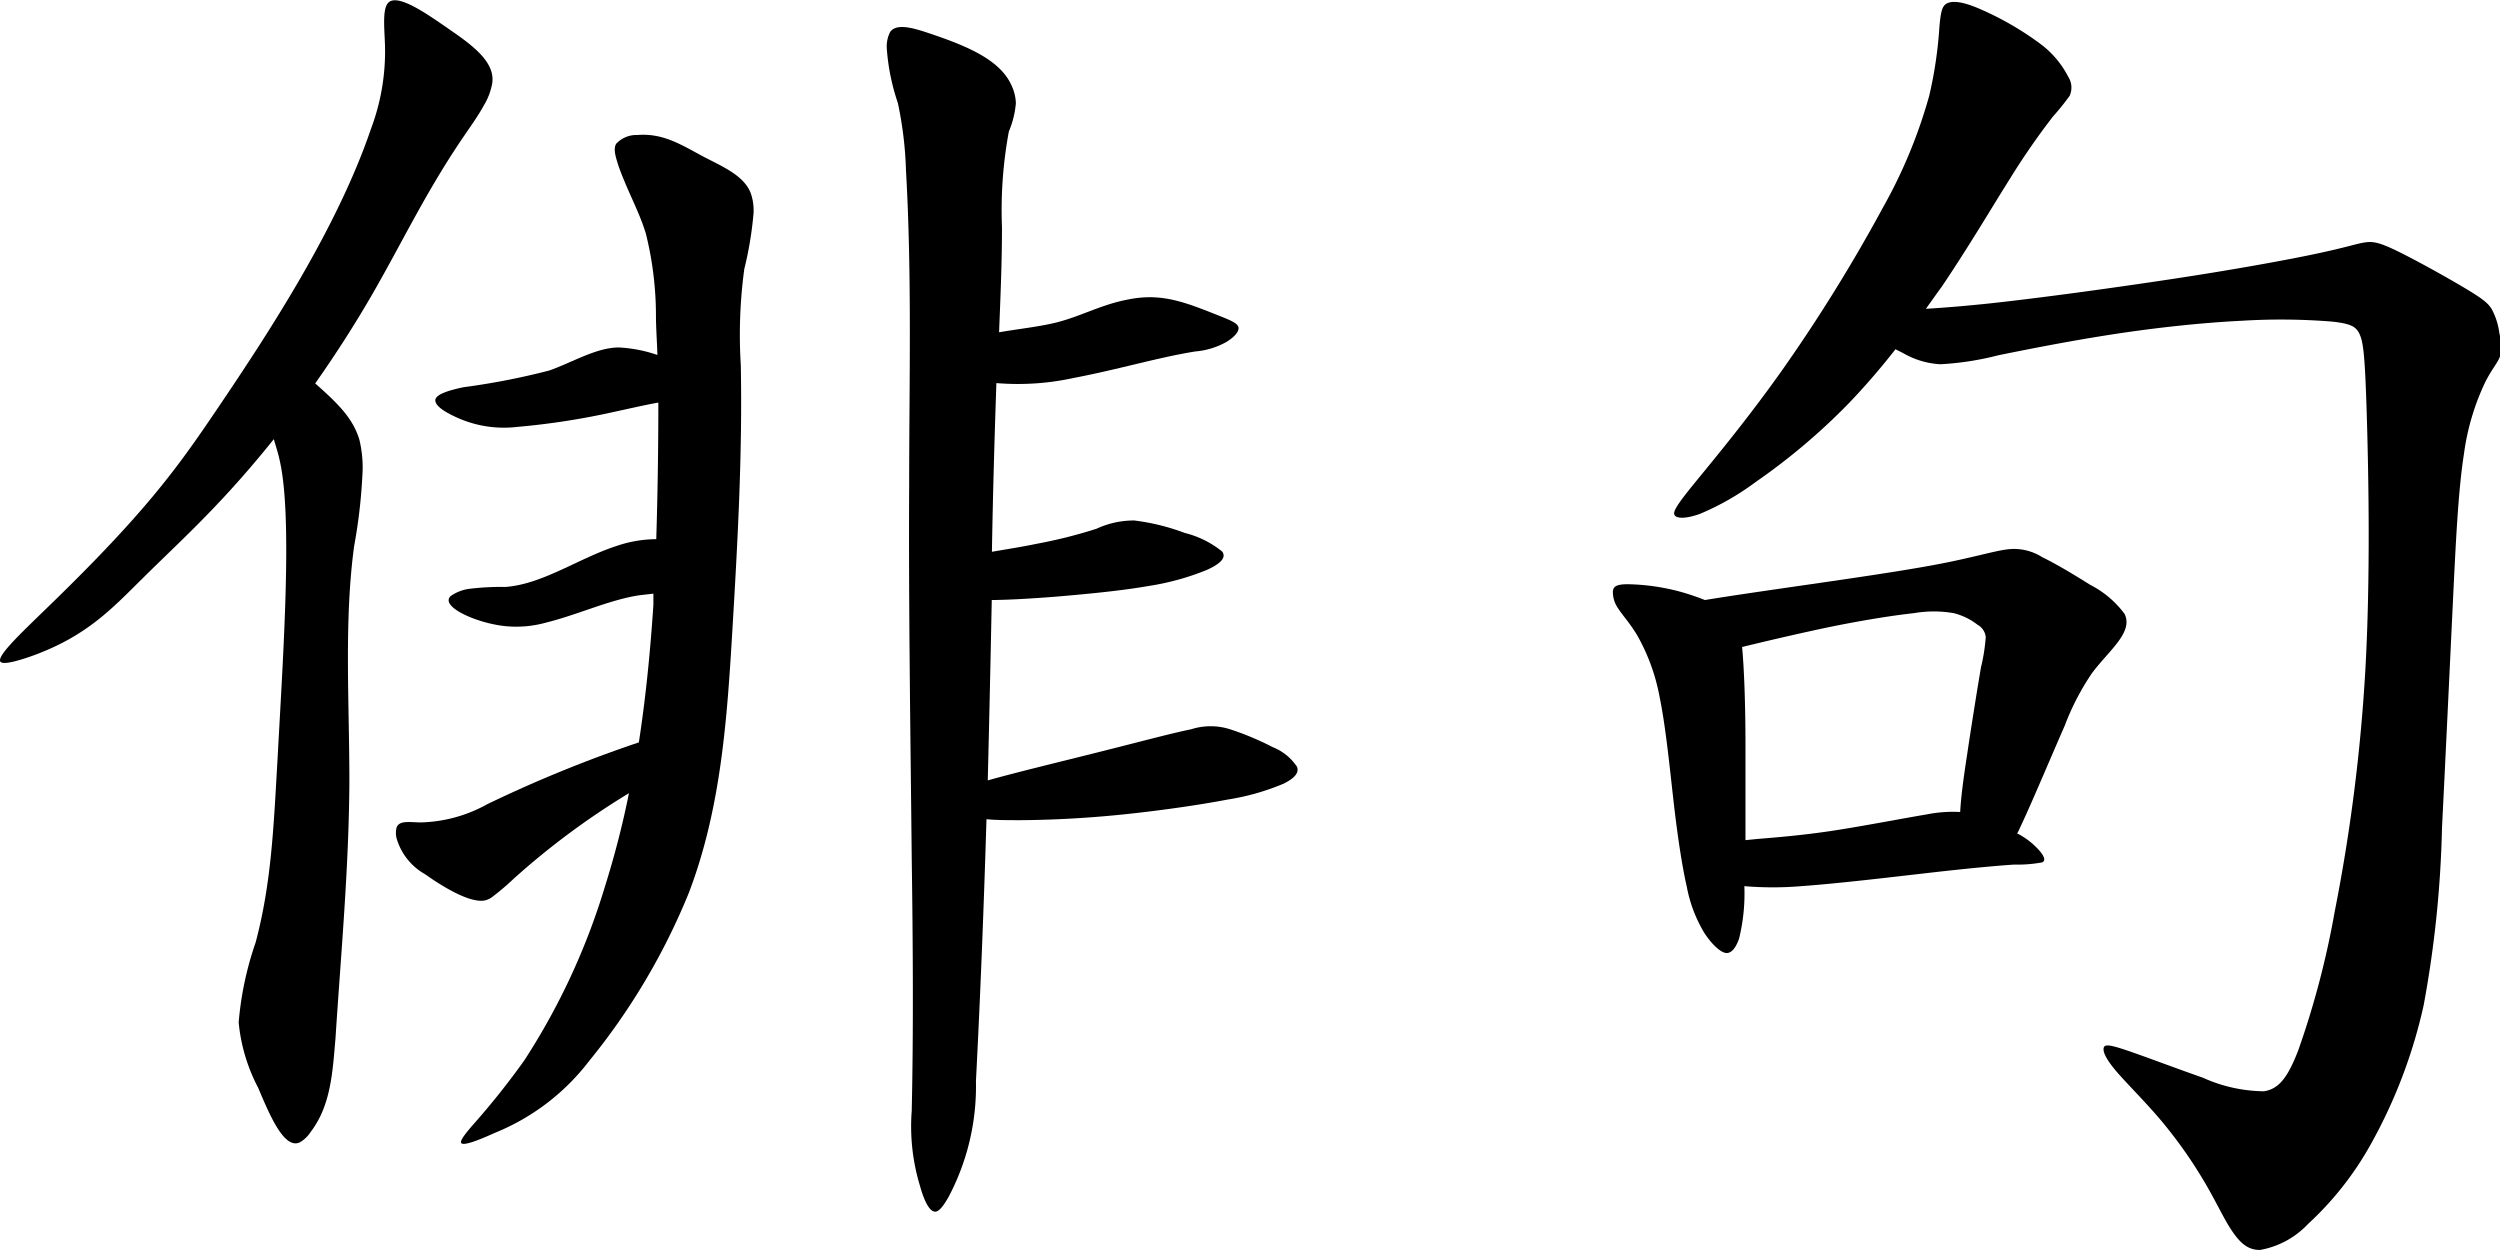 <svg xmlns="http://www.w3.org/2000/svg" viewBox="0 0 156.49 78.28"><g id="Livello_2" data-name="Livello 2"><g id="Predefinito"><path d="M62.54,20.8c1.19-.21,2.49-.34,3.61-.62,1.44-.37,2.58-1,4.07-1.35.27-.06.56-.12.84-.16,1.93-.27,3.35.34,5.47,1.18.48.2,1,.4,1,.69s-.37.63-.77.87a4.79,4.79,0,0,1-1.94.59c-2.36.38-4.83,1.13-7.62,1.66a16.31,16.31,0,0,1-4.83.32c-.12,3.52-.22,7-.28,10.56.92-.16,2-.33,2.85-.51a30.27,30.27,0,0,0,3.69-.93A5.58,5.58,0,0,1,71,32.58a13.68,13.68,0,0,1,3.16.78,6,6,0,0,1,2.35,1.17c.28.4-.17.79-1,1.16a16.33,16.33,0,0,1-3.67,1c-1.61.28-3.64.48-5.64.65-1.49.12-3,.21-4.12.22q-.11,5.65-.25,11.29c1.81-.51,4.56-1.17,6.86-1.75,2.6-.65,4.63-1.2,5.87-1.45a4,4,0,0,1,2.44,0,17.76,17.76,0,0,1,2.67,1.12A3.27,3.27,0,0,1,81.19,48c.14.38-.16.71-.83,1.05a14.92,14.92,0,0,1-3.52,1c-1.78.34-4.27.7-6.62.94s-4.54.34-6.35.35c-.79,0-1.5,0-2.12-.06-.17,5.62-.39,11.18-.66,16.4a14.81,14.81,0,0,1-1.7,7.22c-.25.44-.54.89-.8.94-.42.08-.78-.8-1-1.6a12.79,12.79,0,0,1-.52-4.7c.11-4.8.08-10.41,0-15.86-.08-8-.2-15.61-.16-23.3,0-6.51.18-13.07-.2-19.73a23.19,23.19,0,0,0-.51-4.21,13.49,13.49,0,0,1-.69-3.4A2,2,0,0,1,55.72,2c.4-.57,1.49-.24,2.49.1,2.42.81,4.38,1.67,5.09,3.21a2.87,2.87,0,0,1,.29,1.15,5.82,5.82,0,0,1-.44,1.77,27,27,0,0,0-.43,6c0,2.3-.1,4.45-.18,6.54"/><path d="M28.86,71.52c.07.27,1.17-.18,2.12-.61a14.07,14.07,0,0,0,5.9-4.5,41.22,41.22,0,0,0,6.25-10.55c2-5.26,2.38-10.83,2.71-16.35s.64-11.07.53-16.67a30.7,30.7,0,0,1,.22-6,22.55,22.55,0,0,0,.58-3.51A3.28,3.28,0,0,0,47,12.11c-.41-1.11-1.75-1.67-2.92-2.28C42.7,9.1,41.55,8.32,39.9,8.45A1.73,1.73,0,0,0,38.57,9c-.21.35,0,.91.16,1.43.59,1.63,1.29,2.83,1.7,4.2a21.3,21.3,0,0,1,.63,5.09c0,.84.07,1.67.09,2.5a8.65,8.65,0,0,0-2.42-.47c-1.39,0-2.92.94-4.34,1.44A44.84,44.84,0,0,1,29,24.24c-.84.18-1.78.44-1.75.84s.77.8,1.45,1.1a7.12,7.12,0,0,0,3.7.54,45.86,45.86,0,0,0,6-.93c.94-.2,1.86-.42,2.81-.59q0,4.28-.13,8.55a7.76,7.76,0,0,0-2.44.41c-2.38.76-4.66,2.41-7,2.58a16.53,16.53,0,0,0-2.28.12,2.62,2.62,0,0,0-1.16.46c-.65.65,1.56,1.65,3.31,1.86a6.9,6.9,0,0,0,2.64-.2c2-.49,4-1.44,5.88-1.72l.87-.1c0,.23,0,.47,0,.7-.19,2.87-.47,5.74-.91,8.61a82,82,0,0,0-9.49,3.87,9,9,0,0,1-4.14,1.14c-.67,0-1.39-.16-1.54.34a1.39,1.39,0,0,0,0,.64,3.8,3.8,0,0,0,1.8,2.27c1.28.91,2.88,1.82,3.75,1.63a1.27,1.27,0,0,0,.49-.25A16.17,16.17,0,0,0,32.16,55a48,48,0,0,1,7.21-5.35,56.14,56.14,0,0,1-1.49,5.8,42.37,42.37,0,0,1-5.05,10.91,47.9,47.9,0,0,1-3.18,4C29.25,70.82,28.81,71.34,28.86,71.52Z"/><path d="M19.73,24c1.32-1.87,2.53-3.77,3.62-5.66,1.87-3.25,3.38-6.46,5.76-9.92.4-.59.82-1.17,1.17-1.81a4.05,4.05,0,0,0,.53-1.39C31,4,29.81,3,28.36,2S24.85-.52,24.27.21c-.34.44-.2,1.62-.17,2.67a13.77,13.77,0,0,1-.88,5.19c-2.1,6.17-6.32,12.64-9.55,17.42-2.62,3.88-4.59,6.66-11.18,13C1.17,39.78-.32,41.19.06,41.45c.23.16,1.16-.11,2-.41,3.43-1.25,5-3,6.94-4.91,1.23-1.22,2.59-2.49,3.89-3.83,1.5-1.53,2.92-3.15,4.25-4.81.13.46.28.89.39,1.43.78,3.6.2,11.93-.15,18.48C17.13,51.7,17,55.24,16,59A20.38,20.38,0,0,0,14.94,64a11,11,0,0,0,1.22,4.09c.71,1.68,1.63,3.9,2.62,3.41a2,2,0,0,0,.67-.65C20.71,69.2,20.82,67.11,21,65c.35-5.41.84-10.66.87-16.08,0-5-.34-10.07.3-14.75a33.61,33.61,0,0,0,.53-4.78,7.45,7.45,0,0,0-.2-1.85C22.09,26.14,21.07,25.19,19.73,24Z"/><path d="M126.3,52.12l.24-.51c.7-1.5,1.91-4.38,2.71-6.2a15.73,15.73,0,0,1,1.69-3.26c.51-.69,1.15-1.32,1.61-1.93s.73-1.2.44-1.79a6.12,6.12,0,0,0-2.15-1.82c-1-.63-2.13-1.31-3-1.73a3.29,3.29,0,0,0-2.2-.49c-.87.11-2.13.51-4.34.93s-5.4.88-8.3,1.3c-2.49.36-4.77.69-6.28.94a14.5,14.5,0,0,0-1.65-.55,13.46,13.46,0,0,0-3.18-.44c-.72,0-.89.15-.93.43a1.79,1.79,0,0,0,.34,1.1c.26.41.67.83,1.16,1.63a12.35,12.35,0,0,1,1.42,3.87c.39,1.89.64,4.48.89,6.66s.53,4,.82,5.26a8.67,8.67,0,0,0,1.06,2.82c.43.69,1,1.25,1.37,1.31s.66-.37.84-.9a11.83,11.83,0,0,0,.33-3.28,21.33,21.33,0,0,0,3.56,0c2.38-.17,5.68-.57,8.14-.85s4.11-.43,5.18-.5a8.61,8.61,0,0,0,1.77-.14c.21-.11.13-.34-.11-.65a4.65,4.65,0,0,0-1.4-1.13l-.08-.05m-3.51-1.32a8.4,8.4,0,0,0-2.14.15c-1.45.24-3.75.69-5.75,1s-3.69.44-4.89.54l-.7.07c0-1.87,0-4,0-5.88,0-2.74-.09-4.89-.21-6.21,1.59-.39,3.82-.91,5.66-1.29,2.25-.45,3.92-.7,5.1-.83a7.31,7.31,0,0,1,2.48,0,4,4,0,0,1,1.5.73,1,1,0,0,1,.51.76,11.6,11.6,0,0,1-.3,1.91c-.22,1.29-.58,3.53-.87,5.48-.21,1.37-.38,2.6-.43,3.57"/><path d="M120.55,19.33c.34-.46.66-.93,1-1.39,1.7-2.52,3.09-4.89,4.25-6.73a45.16,45.16,0,0,1,2.71-3.92A15.35,15.35,0,0,0,129.55,6a1.25,1.25,0,0,0-.09-1.2,5.94,5.94,0,0,0-1.79-2.09A19.05,19.05,0,0,0,124,.59c-1.08-.48-1.72-.55-2.08-.4s-.43.53-.52,1.48A26.07,26.07,0,0,1,120.76,6a31.46,31.46,0,0,1-2.9,7,102.29,102.29,0,0,1-6.24,10.08c-2.26,3.2-4.4,5.75-5.58,7.2s-1.36,1.81-1.19,2,.74.18,1.55-.11a16.54,16.54,0,0,0,3.5-2,39.45,39.45,0,0,0,5.84-4.94,43.78,43.78,0,0,0,2.91-3.37l.49.25a5.18,5.18,0,0,0,2.32.69,18.29,18.29,0,0,0,3.62-.56c1.82-.37,4.48-.9,7.22-1.32s5.56-.72,8-.84a40,40,0,0,1,5.67.05c1.19.13,1.53.31,1.75.83s.32,1.36.43,5,.24,10.17-.09,16a110.64,110.64,0,0,1-1.92,15.12,54.39,54.39,0,0,1-2.28,8.67c-.68,1.76-1.24,2.42-2.15,2.56a9.5,9.5,0,0,1-3.82-.85c-1.63-.57-3.61-1.32-4.73-1.7s-1.4-.39-1.47-.19.06.62.7,1.39,1.81,1.91,2.86,3.15A28.78,28.78,0,0,1,138,74c.71,1.2,1.18,2.25,1.68,3s1,1.26,1.8,1.24a5.42,5.42,0,0,0,3-1.63,19.84,19.84,0,0,0,3.93-5,32,32,0,0,0,3.3-8.68,69,69,0,0,0,1.15-11.12c.22-4.39.47-9.7.67-13.88s.35-7.25.7-9.49a15.11,15.11,0,0,1,1.34-4.53c.45-.88.8-1.22.93-1.63a3.5,3.5,0,0,0-.05-1.43A4.42,4.42,0,0,0,156,19.4c-.22-.41-.61-.71-1.75-1.39s-3.05-1.74-4.2-2.3-1.54-.61-2.05-.53-1.12.3-3,.7-5.17,1-9,1.58-8.29,1.19-11.43,1.53C122.86,19.17,121.57,19.27,120.55,19.33Z"/></g></g></svg>